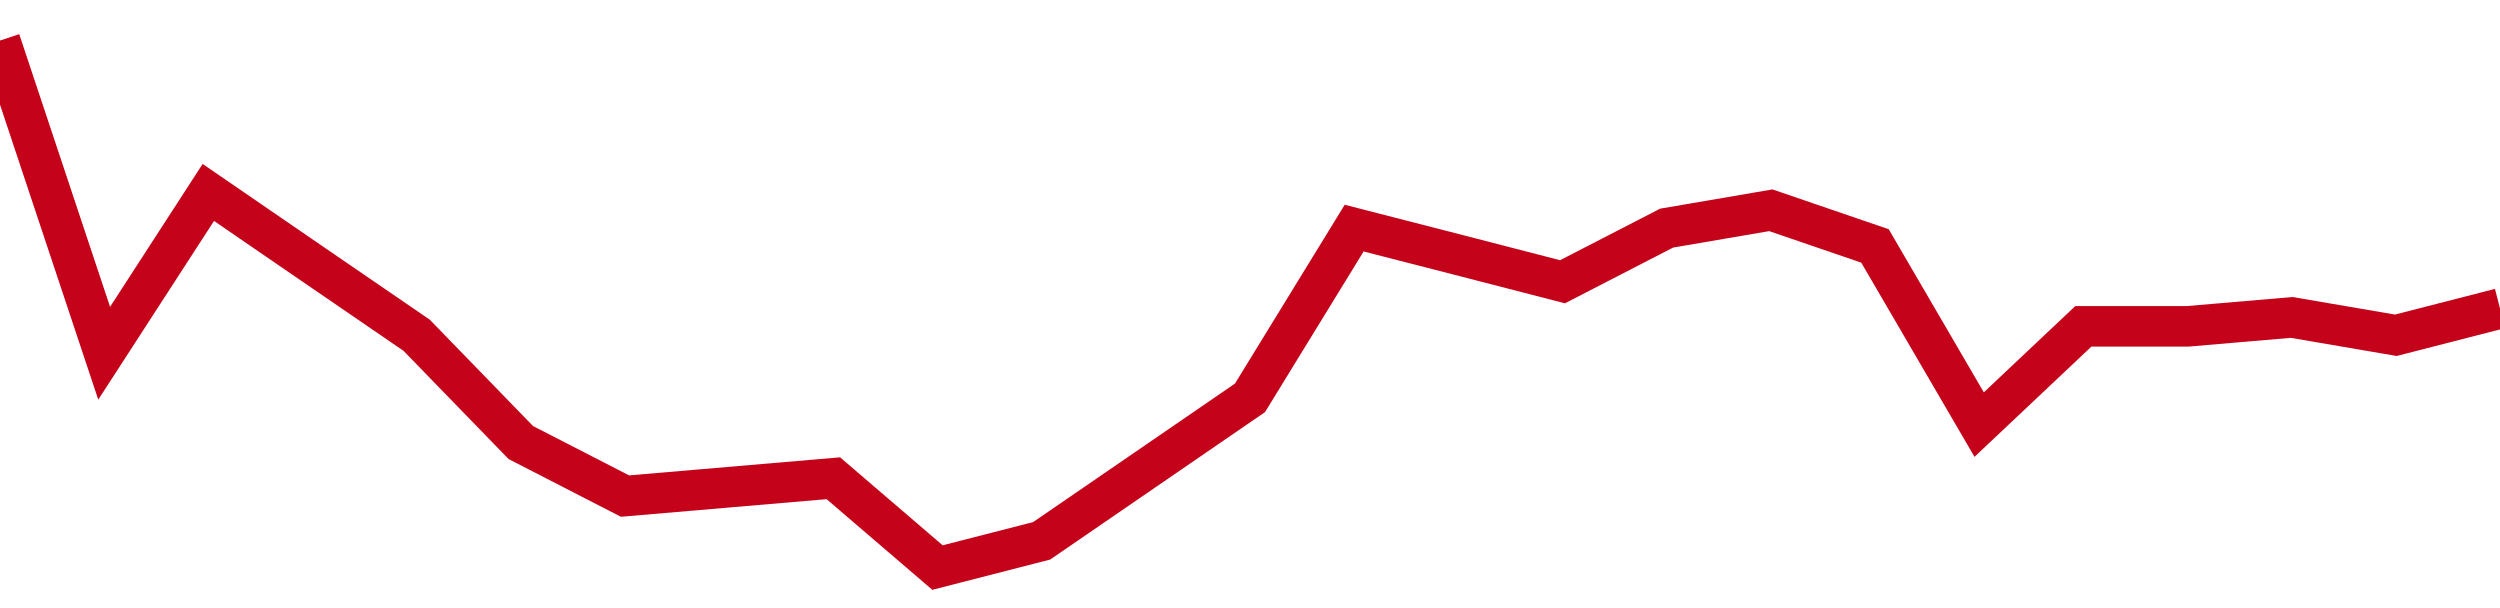 <!-- Generated with https://github.com/jxxe/sparkline/ --><svg viewBox="0 0 185 45" class="sparkline" xmlns="http://www.w3.org/2000/svg"><path class="sparkline--fill" d="M 0 3 L 0 3 L 7.708 26.14 L 15.417 14.24 L 23.125 19.53 L 30.833 24.81 L 38.542 32.75 L 46.25 36.71 L 53.958 36.05 L 61.667 35.39 L 69.375 42 L 77.083 40.02 L 84.792 34.73 L 92.5 29.44 L 100.208 16.88 L 107.917 18.86 L 115.625 20.85 L 123.333 16.88 L 131.042 15.56 L 138.75 18.2 L 146.458 31.42 L 154.167 24.15 L 161.875 24.15 L 169.583 23.49 L 177.292 24.81 L 185 22.83 V 45 L 0 45 Z" stroke="none" fill="none" ></path><path class="sparkline--line" d="M 0 3 L 0 3 L 7.708 26.14 L 15.417 14.24 L 23.125 19.53 L 30.833 24.81 L 38.542 32.75 L 46.25 36.71 L 53.958 36.05 L 61.667 35.39 L 69.375 42 L 77.083 40.02 L 84.792 34.73 L 92.5 29.44 L 100.208 16.88 L 107.917 18.86 L 115.625 20.85 L 123.333 16.88 L 131.042 15.56 L 138.75 18.2 L 146.458 31.42 L 154.167 24.15 L 161.875 24.15 L 169.583 23.49 L 177.292 24.81 L 185 22.83" fill="none" stroke-width="3" stroke="#C4021A" ></path></svg>